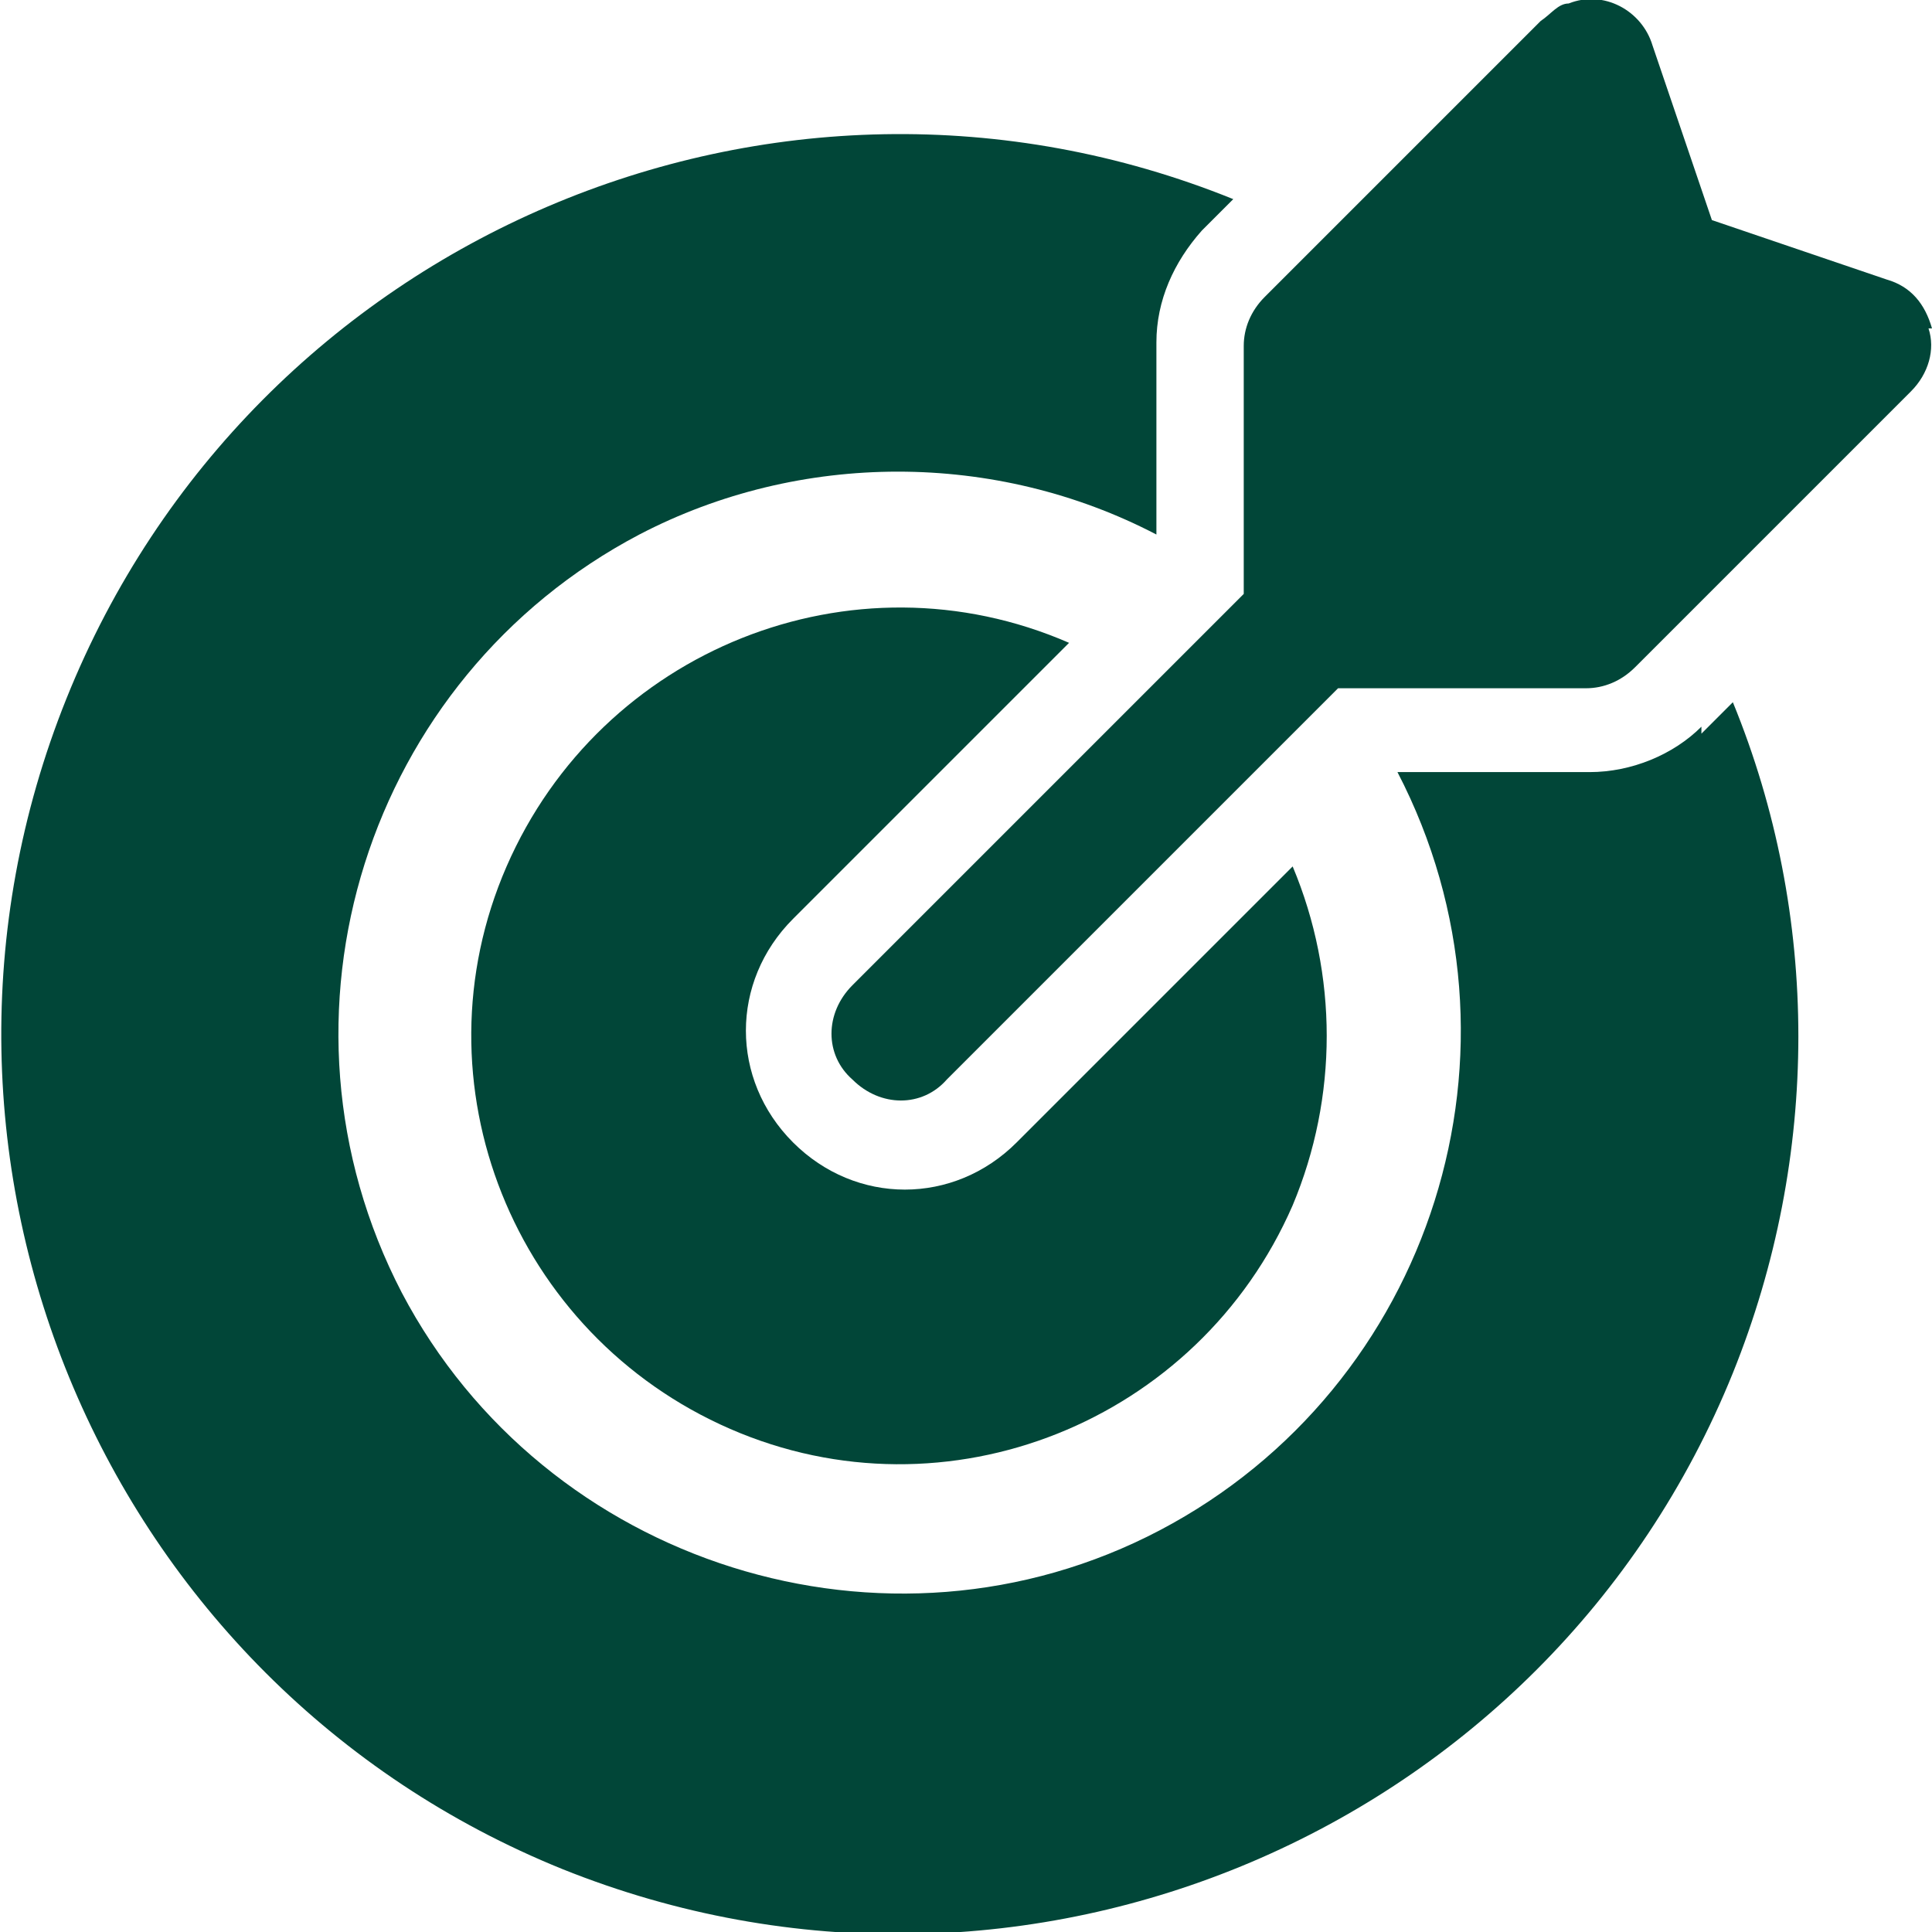 <?xml version="1.0" encoding="UTF-8"?>
<svg id="Calque_1" xmlns="http://www.w3.org/2000/svg" xmlns:xlink="http://www.w3.org/1999/xlink" version="1.1" viewBox="0 0 55.3 55.3">
  <!-- Generator: Adobe Illustrator 29.6.1, SVG Export Plug-In . SVG Version: 2.1.1 Build 9)  -->
  <defs>
    <style>
      .st0 {
        fill: none;
      }

      .st1 {
        fill: #014638;
      }

      .st2 {
        clip-path: url(#clippath);
      }
    </style>
    <clipPath id="clippath">
      <rect class="st0" width="55.3" height="55.3"/>
    </clipPath>
  </defs>
  <g id="Groupe_3483">
    <g class="st2">
      <g id="Groupe_2713">
        <path id="Tracé_2691" class="st1" d="M55.3,9.4c-.2-.7-.6-1.2-1.3-1.4l-5-1.7-1.7-5c-.3-1-1.4-1.6-2.4-1.2-.3,0-.5.3-.8.5l-7.9,7.9c-.4.4-.6.9-.6,1.4v7.1l-11.2,11.2c-.8.8-.8,2,0,2.7.8.8,2,.8,2.7,0l11.2-11.2h7.1c.5,0,1-.2,1.4-.6l7.9-7.9c.5-.5.7-1.2.5-1.8"/>
        <path id="Tracé_2692" class="st1" d="M48.7,20.8c-.8.8-2,1.3-3.2,1.3h-5.5c4.1,7.9,1,17.6-6.8,21.7s-17.6,1-21.7-6.8c-4.1-7.9-1-17.6,6.8-21.7,4.6-2.4,10.2-2.4,14.8,0v-5.5c0-1.2.5-2.3,1.3-3.2l.9-.9C22.2.4,7.2,6.8,1.9,20c-5.3,13.2,1.1,28.2,14.2,33.5,13.2,5.3,28.2-1.1,33.5-14.2,2.5-6.2,2.5-13.1,0-19.2l-.9.9Z"/>
        <path id="Tracé_2693" class="st1" d="M30.6,18.4c-6.2-2.7-13.4.2-16.1,6.4-2.7,6.2.2,13.4,6.4,16.1,6.2,2.7,13.4-.2,16.1-6.4,1.3-3.1,1.3-6.6,0-9.7l-7.9,7.9c-1.8,1.8-4.6,1.8-6.4,0-1.8-1.8-1.8-4.6,0-6.4l7.9-7.9Z"/>
      </g>
    </g>
  </g>
</svg>